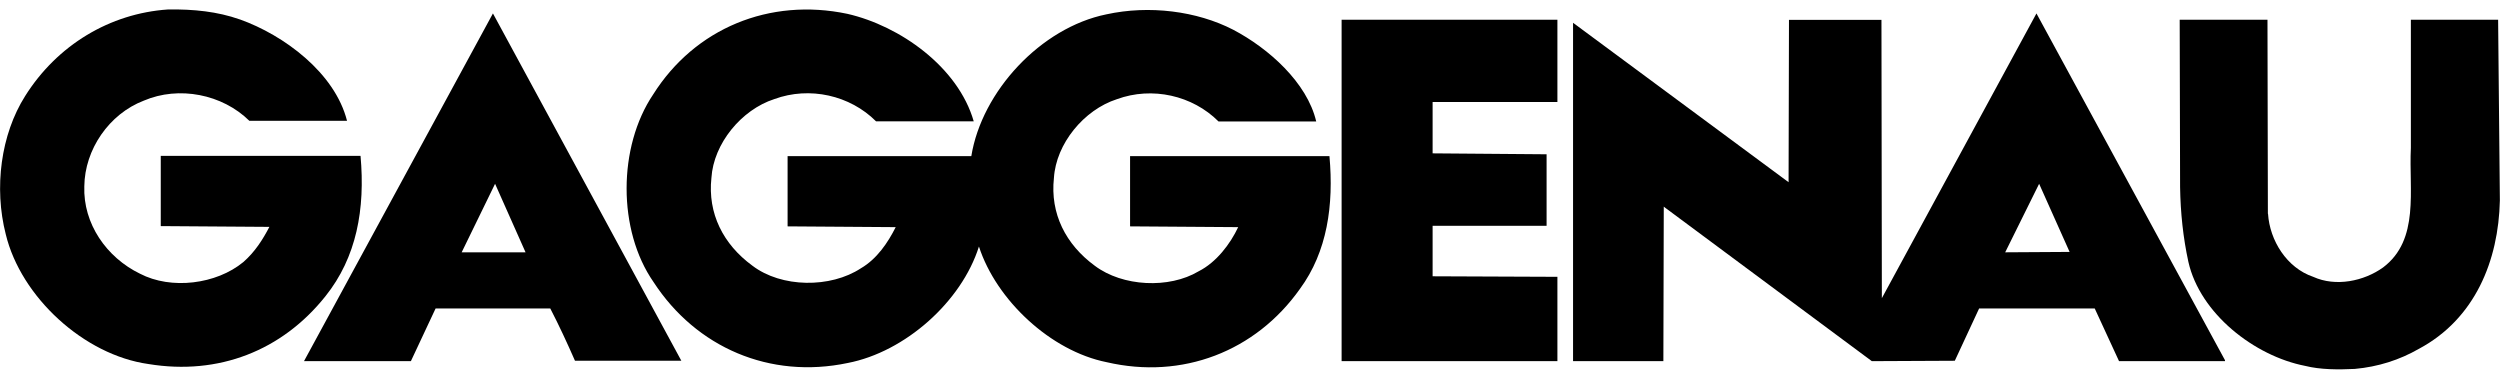 <svg width="132" height="20" viewBox="0 0 132 20" fill="none" xmlns="http://www.w3.org/2000/svg">
<g clip-path="url(#clip0_6277_4152)">
<path fill-rule="evenodd" clip-rule="evenodd" d="M12.658 1.022C15 1.857 17.681 3.846 18.323 6.379H13.166C11.741 4.973 9.447 4.521 7.592 5.314C5.758 6.017 4.473 7.895 4.452 9.836C4.382 11.805 5.623 13.593 7.387 14.449C9.038 15.312 11.423 15.012 12.848 13.837C13.469 13.294 13.878 12.64 14.224 11.979L8.488 11.938V8.229H19.036C19.29 11.033 18.831 13.586 17.18 15.646C14.887 18.519 11.536 19.827 7.846 19.222C4.431 18.748 1.101 15.674 0.304 12.369C-0.324 9.913 0.043 7.102 1.327 5.071C3.02 2.378 5.8 0.709 8.869 0.5C10.224 0.479 11.486 0.611 12.651 1.022H12.658Z" fill="black"/>
<path fill-rule="evenodd" clip-rule="evenodd" d="M44.739 0.73C47.511 1.363 50.588 3.533 51.413 6.407H46.256C44.88 5.029 42.749 4.549 40.886 5.231C39.144 5.794 37.676 7.582 37.563 9.391C37.359 11.27 38.184 12.898 39.722 14.025C41.26 15.201 43.85 15.221 45.458 14.164C46.305 13.67 46.884 12.807 47.293 11.993L41.585 11.952V8.243H51.286C51.837 4.827 54.955 1.46 58.419 0.757C60.67 0.264 63.189 0.577 65.115 1.571C66.97 2.545 69.016 4.354 69.496 6.414H64.339C62.963 5.036 60.832 4.556 58.97 5.238C57.227 5.801 55.759 7.589 55.647 9.398C55.442 11.277 56.267 12.905 57.805 14.032C59.273 15.138 61.728 15.256 63.288 14.324C64.226 13.851 64.96 12.877 65.376 11.993L59.668 11.952V8.243H70.195C70.428 10.825 70.082 13.287 68.635 15.256C66.293 18.561 62.42 20.05 58.433 19.124C55.477 18.533 52.606 15.848 51.688 13.016C50.771 15.931 47.787 18.582 44.76 19.166C40.654 20.029 36.759 18.352 34.508 14.894C32.603 12.16 32.625 7.749 34.487 4.987C36.688 1.495 40.633 -0.133 44.739 0.73Z" fill="black"/>
<path fill-rule="evenodd" clip-rule="evenodd" d="M82.231 5.384H75.642V8.097L81.66 8.146V11.924H75.642V14.588L82.231 14.616V19.069H70.837V1.043H82.231V5.384Z" fill="black"/>
<path fill-rule="evenodd" clip-rule="evenodd" d="M119.752 11.291C119.843 12.696 120.739 14.143 122.136 14.616C123.329 15.159 124.817 14.846 125.826 14.122C127.774 12.654 127.181 10.031 127.294 7.812V1.043H131.901L131.993 10.588C131.922 13.754 130.687 16.828 127.724 18.415C126.694 19.006 125.565 19.368 124.331 19.479C123.456 19.521 122.517 19.521 121.713 19.319C119.032 18.797 116.16 16.557 115.546 13.823C115.271 12.557 115.13 11.242 115.109 9.885L115.088 1.043H119.723L119.744 11.284L119.752 11.291Z" fill="black"/>
<path fill-rule="evenodd" clip-rule="evenodd" d="M26.027 0.709L16.051 19.069H21.695L23 16.286H29.054C29.512 17.169 29.95 18.116 30.359 19.048H35.975L26.027 0.709ZM24.376 13.322L26.14 9.704L27.749 13.322H24.376Z" fill="black"/>
<path fill-rule="evenodd" clip-rule="evenodd" d="M107.525 0.709L99.362 15.743V15.722L99.341 1.05H94.458L94.437 9.621L83.057 1.203V19.069H87.826L87.847 10.908L87.897 10.95L98.833 19.069L103.214 19.048L104.498 16.286H110.601L111.885 19.069H117.48V19.02L107.525 0.709ZM105.874 13.322L107.666 9.704L109.275 13.301L105.881 13.322H105.874Z" fill="black"/>
</g>
<defs>
<clipPath id="clip0_6277_4152">
<rect width="132" height="19" fill="white" transform="translate(0 0.5)"/>
</clipPath>
</defs>
</svg>
